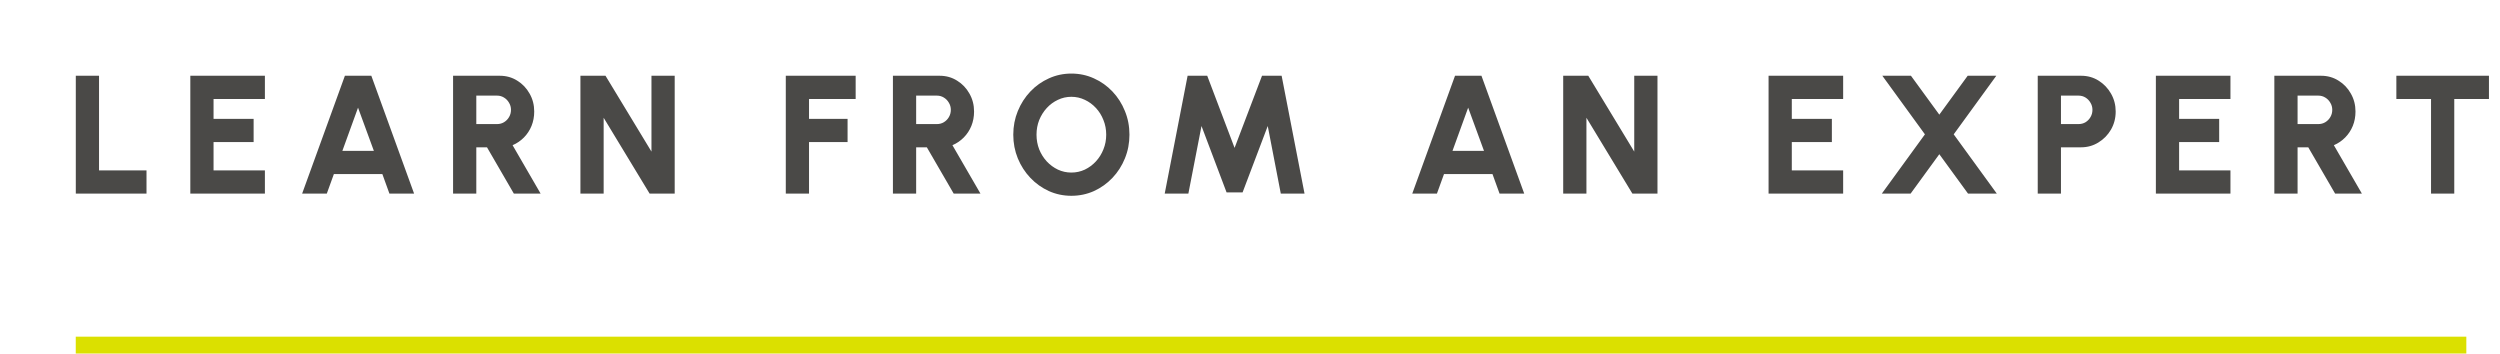 <svg xmlns="http://www.w3.org/2000/svg" width="297" height="42" viewBox="0 0 297 42" fill="none"><path d="M9.005 23V9H11.765V20.24H17.405V23H9.005ZM22.61 23V9H31.47V11.76H25.37V14.12H30.13V16.88H25.37V20.24H31.47V23H22.61ZM40.974 9H44.114L49.194 23H46.264L45.424 20.68H39.664L38.824 23H35.894L40.974 9ZM40.674 17.92H44.414L42.534 12.79L40.674 17.92ZM53.825 23V9H59.385C60.145 9 60.832 9.193 61.445 9.58C62.065 9.96 62.555 10.473 62.915 11.12C63.282 11.76 63.465 12.47 63.465 13.25C63.465 13.863 63.358 14.433 63.145 14.96C62.932 15.48 62.632 15.937 62.245 16.33C61.858 16.723 61.408 17.03 60.895 17.25L64.225 23H61.045L57.855 17.5H56.585V23H53.825ZM56.585 14.74H59.055C59.355 14.74 59.628 14.667 59.875 14.52C60.128 14.367 60.328 14.163 60.475 13.91C60.628 13.65 60.705 13.363 60.705 13.05C60.705 12.743 60.628 12.463 60.475 12.21C60.328 11.95 60.128 11.743 59.875 11.59C59.628 11.437 59.355 11.36 59.055 11.36H56.585V14.74ZM68.954 23V9H71.934L77.394 18.01V9H80.154V23H77.174L71.714 13.99V23H68.954ZM93.352 23V9H101.652V11.76H96.112V14.12H100.692V16.88H96.112V23H93.352ZM106.079 23V9H111.639C112.399 9 113.086 9.193 113.699 9.58C114.319 9.96 114.809 10.473 115.169 11.12C115.536 11.76 115.719 12.47 115.719 13.25C115.719 13.863 115.612 14.433 115.399 14.96C115.186 15.48 114.886 15.937 114.499 16.33C114.112 16.723 113.662 17.03 113.149 17.25L116.479 23H113.299L110.109 17.5H108.839V23H106.079ZM108.839 14.74H111.309C111.609 14.74 111.882 14.667 112.129 14.52C112.382 14.367 112.582 14.163 112.729 13.91C112.882 13.65 112.959 13.363 112.959 13.05C112.959 12.743 112.882 12.463 112.729 12.21C112.582 11.95 112.382 11.743 112.129 11.59C111.882 11.437 111.609 11.36 111.309 11.36H108.839V14.74ZM127.278 23.26C126.331 23.26 125.441 23.073 124.608 22.7C123.775 22.32 123.041 21.797 122.408 21.13C121.775 20.463 121.278 19.693 120.918 18.82C120.558 17.94 120.378 17 120.378 16C120.378 15 120.558 14.063 120.918 13.19C121.278 12.31 121.775 11.537 122.408 10.87C123.041 10.203 123.775 9.683 124.608 9.31C125.441 8.93 126.331 8.74 127.278 8.74C128.231 8.74 129.125 8.93 129.958 9.31C130.791 9.683 131.525 10.203 132.158 10.87C132.791 11.537 133.285 12.31 133.638 13.19C133.998 14.063 134.178 15 134.178 16C134.178 17 133.998 17.94 133.638 18.82C133.285 19.693 132.791 20.463 132.158 21.13C131.525 21.797 130.791 22.32 129.958 22.7C129.125 23.073 128.231 23.26 127.278 23.26ZM127.278 20.5C127.845 20.5 128.378 20.383 128.878 20.15C129.378 19.91 129.818 19.583 130.198 19.17C130.578 18.757 130.875 18.28 131.088 17.74C131.308 17.2 131.418 16.62 131.418 16C131.418 15.38 131.308 14.8 131.088 14.26C130.875 13.713 130.578 13.237 130.198 12.83C129.818 12.417 129.378 12.093 128.878 11.86C128.378 11.62 127.845 11.5 127.278 11.5C126.711 11.5 126.178 11.62 125.678 11.86C125.178 12.093 124.738 12.417 124.358 12.83C123.978 13.243 123.678 13.72 123.458 14.26C123.245 14.8 123.138 15.38 123.138 16C123.138 16.62 123.245 17.203 123.458 17.75C123.678 18.29 123.978 18.767 124.358 19.18C124.738 19.587 125.178 19.91 125.678 20.15C126.178 20.383 126.711 20.5 127.278 20.5ZM138.368 23L141.088 9H143.418L146.668 17.57L149.928 9H152.258L154.978 23H152.158L150.608 14.97L147.618 22.86H145.718L142.738 14.97L141.178 23H138.368ZM172.857 9H175.997L181.077 23H178.147L177.307 20.68H171.547L170.707 23H167.777L172.857 9ZM172.557 17.92H176.297L174.417 12.79L172.557 17.92ZM185.708 23V9H188.688L194.148 18.01V9H196.908V23H193.928L188.468 13.99V23H185.708ZM210.106 23V9H218.966V11.76H212.866V14.12H217.626V16.88H212.866V20.24H218.966V23H210.106ZM223.561 23L228.681 15.96L223.621 9H227.021L230.391 13.62L233.761 9H237.161L232.101 15.96L237.221 23H233.801L230.391 18.32L226.981 23H223.561ZM242.083 23V9H247.243C248.009 9 248.699 9.193 249.313 9.58C249.933 9.967 250.426 10.483 250.793 11.13C251.159 11.77 251.343 12.477 251.343 13.25C251.343 14.037 251.156 14.753 250.783 15.4C250.409 16.04 249.909 16.55 249.283 16.93C248.663 17.31 247.983 17.5 247.243 17.5H244.843V23H242.083ZM244.843 14.74H246.933C247.239 14.74 247.516 14.667 247.763 14.52C248.009 14.367 248.206 14.163 248.353 13.91C248.506 13.65 248.583 13.363 248.583 13.05C248.583 12.743 248.506 12.463 248.353 12.21C248.206 11.95 248.009 11.743 247.763 11.59C247.516 11.437 247.239 11.36 246.933 11.36H244.843V14.74ZM256.118 23V9H264.978V11.76H258.878V14.12H263.638V16.88H258.878V20.24H264.978V23H256.118ZM270.192 23V9H275.752C276.512 9 277.199 9.193 277.812 9.58C278.432 9.96 278.922 10.473 279.282 11.12C279.649 11.76 279.832 12.47 279.832 13.25C279.832 13.863 279.726 14.433 279.512 14.96C279.299 15.48 278.999 15.937 278.612 16.33C278.226 16.723 277.776 17.03 277.262 17.25L280.592 23H277.412L274.222 17.5H272.952V23H270.192ZM272.952 14.74H275.422C275.722 14.74 275.996 14.667 276.242 14.52C276.496 14.367 276.696 14.163 276.842 13.91C276.996 13.65 277.072 13.363 277.072 13.05C277.072 12.743 276.996 12.463 276.842 12.21C276.696 11.95 276.496 11.743 276.242 11.59C275.996 11.437 275.722 11.36 275.422 11.36H272.952V14.74ZM295.687 9V11.76H291.567V23H288.807V11.76H284.687V9H295.687Z" fill="#4A4947"></path><path d="M9 41H293" stroke="#DBE000" stroke-width="2"></path></svg>